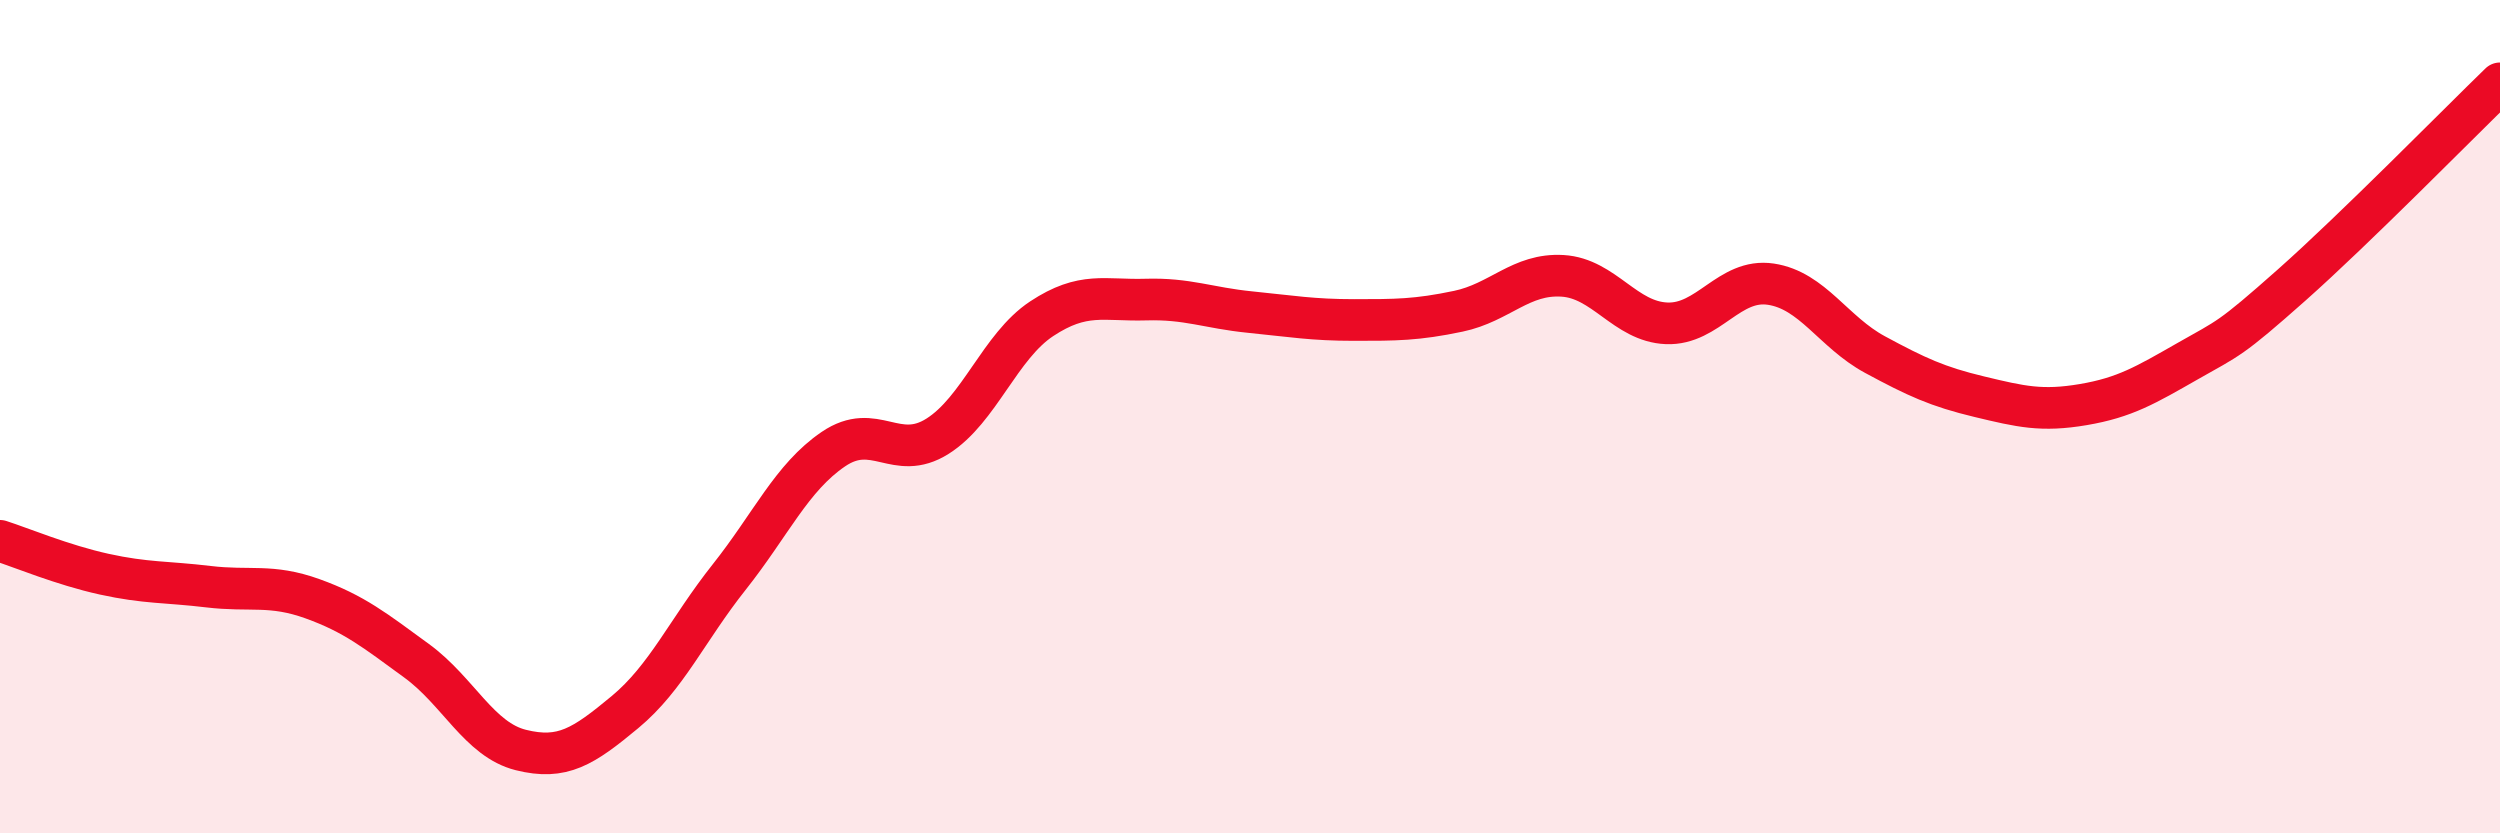 
    <svg width="60" height="20" viewBox="0 0 60 20" xmlns="http://www.w3.org/2000/svg">
      <path
        d="M 0,12.98 C 0.5,13.14 1.5,13.56 2.5,13.78 C 3.5,14 4,13.96 5,14.08 C 6,14.2 6.5,14.01 7.5,14.37 C 8.5,14.73 9,15.13 10,15.86 C 11,16.59 11.5,17.75 12.5,18 C 13.5,18.25 14,17.92 15,17.09 C 16,16.26 16.5,15.11 17.5,13.85 C 18.5,12.59 19,11.46 20,10.78 C 21,10.1 21.5,11.1 22.5,10.47 C 23.5,9.84 24,8.31 25,7.65 C 26,6.99 26.5,7.22 27.5,7.19 C 28.5,7.16 29,7.39 30,7.49 C 31,7.59 31.5,7.68 32.5,7.68 C 33.5,7.68 34,7.68 35,7.47 C 36,7.26 36.5,6.56 37.5,6.62 C 38.5,6.68 39,7.72 40,7.76 C 41,7.8 41.5,6.67 42.5,6.82 C 43.5,6.97 44,7.97 45,8.51 C 46,9.05 46.5,9.28 47.5,9.52 C 48.5,9.76 49,9.88 50,9.71 C 51,9.54 51.5,9.24 52.5,8.67 C 53.5,8.1 53.5,8.17 55,6.84 C 56.5,5.51 59,2.97 60,2L60 20L0 20Z"
        fill="#EB0A25"
        opacity="0.1"
        stroke-linecap="round"
        stroke-linejoin="round"
      />
      <path
        d="M 0,12.98 C 0.5,13.14 1.5,13.56 2.5,13.78 C 3.5,14 4,13.96 5,14.08 C 6,14.2 6.5,14.01 7.5,14.37 C 8.5,14.73 9,15.13 10,15.86 C 11,16.59 11.5,17.75 12.5,18 C 13.5,18.25 14,17.92 15,17.09 C 16,16.26 16.5,15.11 17.5,13.85 C 18.5,12.59 19,11.46 20,10.78 C 21,10.1 21.5,11.1 22.5,10.47 C 23.5,9.84 24,8.31 25,7.65 C 26,6.99 26.5,7.22 27.5,7.19 C 28.5,7.16 29,7.39 30,7.49 C 31,7.59 31.5,7.68 32.5,7.68 C 33.5,7.68 34,7.68 35,7.47 C 36,7.26 36.5,6.56 37.5,6.62 C 38.5,6.68 39,7.72 40,7.76 C 41,7.8 41.5,6.67 42.5,6.82 C 43.5,6.97 44,7.97 45,8.51 C 46,9.05 46.5,9.28 47.5,9.52 C 48.5,9.76 49,9.88 50,9.71 C 51,9.54 51.5,9.24 52.5,8.67 C 53.5,8.1 53.5,8.17 55,6.84 C 56.5,5.51 59,2.97 60,2"
        stroke="#EB0A25"
        stroke-width="1"
        fill="none"
        stroke-linecap="round"
        stroke-linejoin="round"
      />
    </svg>
  